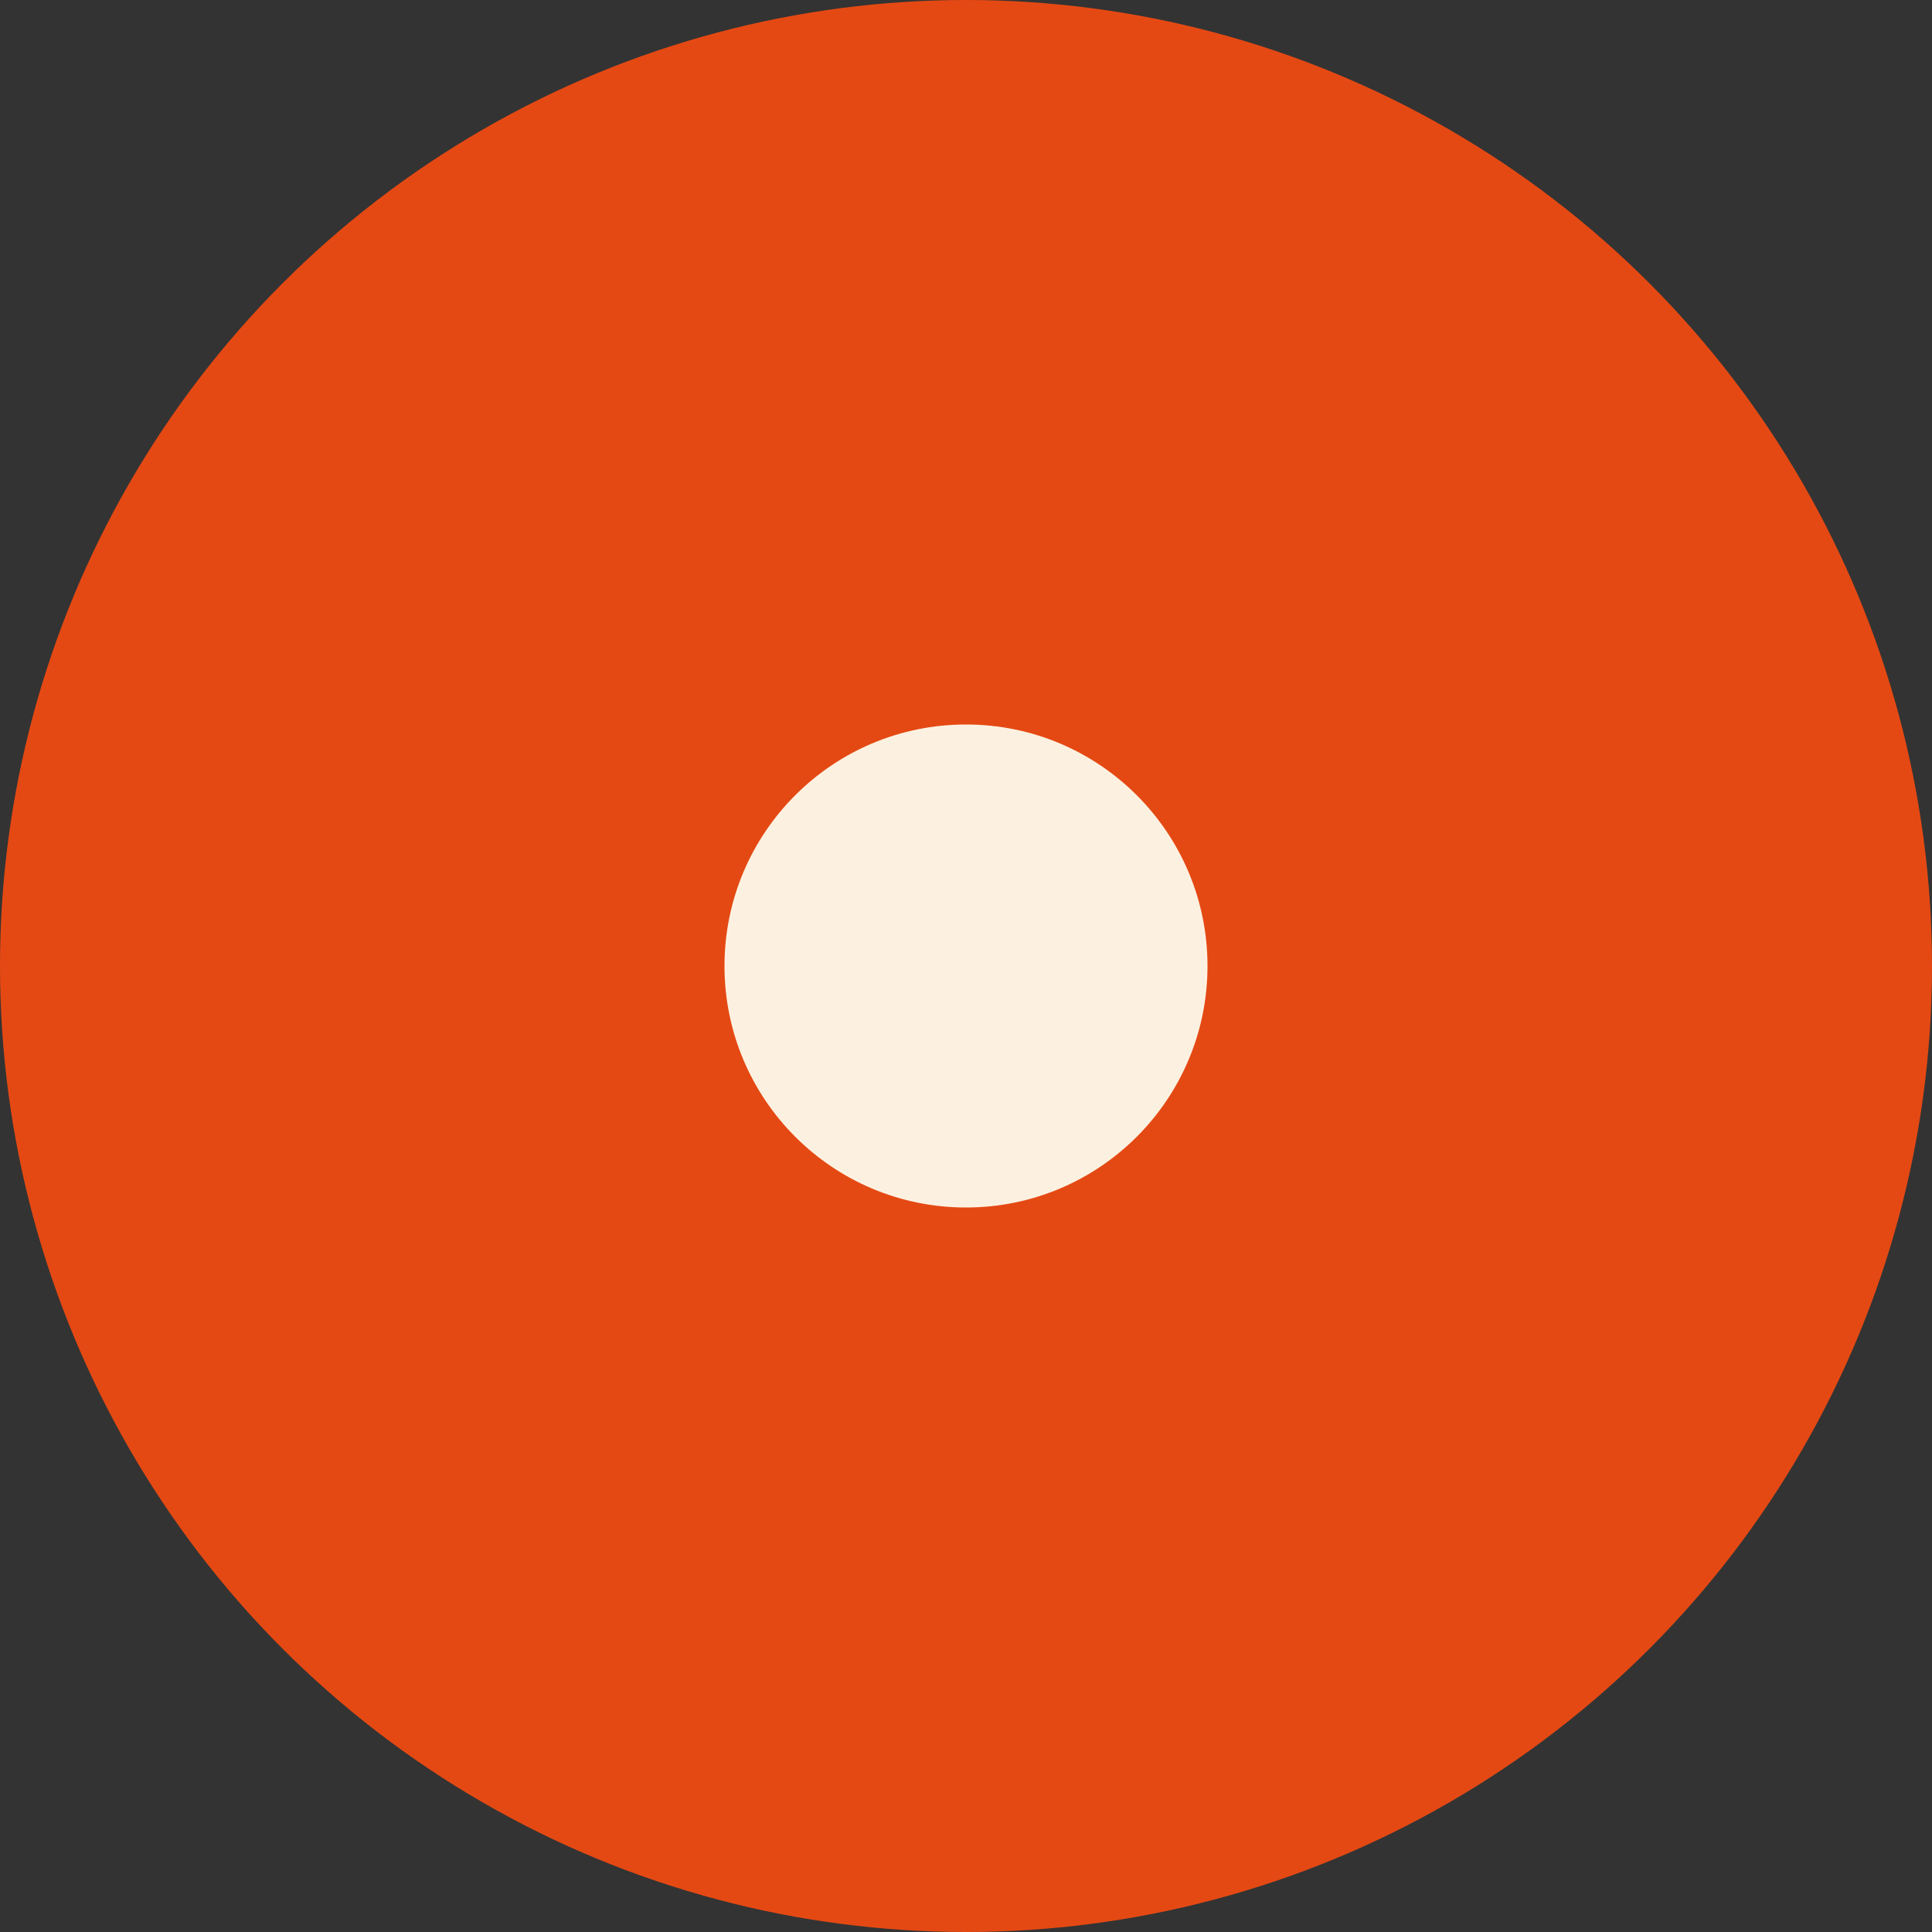 <?xml version="1.0" encoding="UTF-8"?> <svg xmlns="http://www.w3.org/2000/svg" width="32" height="32" viewBox="0 0 32 32" fill="none"><rect x="0" y="0" width="32" height="32" fill="#333333" stroke="none"/><g clip-path="url(#clip0_207_5865)"><circle cx="16" cy="16" r="16" fill="#E54913"></circle><circle cx="16" cy="16" r="4" fill="#FCF1E1"></circle></g><defs><clipPath id="clip0_207_5865"><rect width="32" height="32" fill="white"></rect></clipPath></defs></svg> 